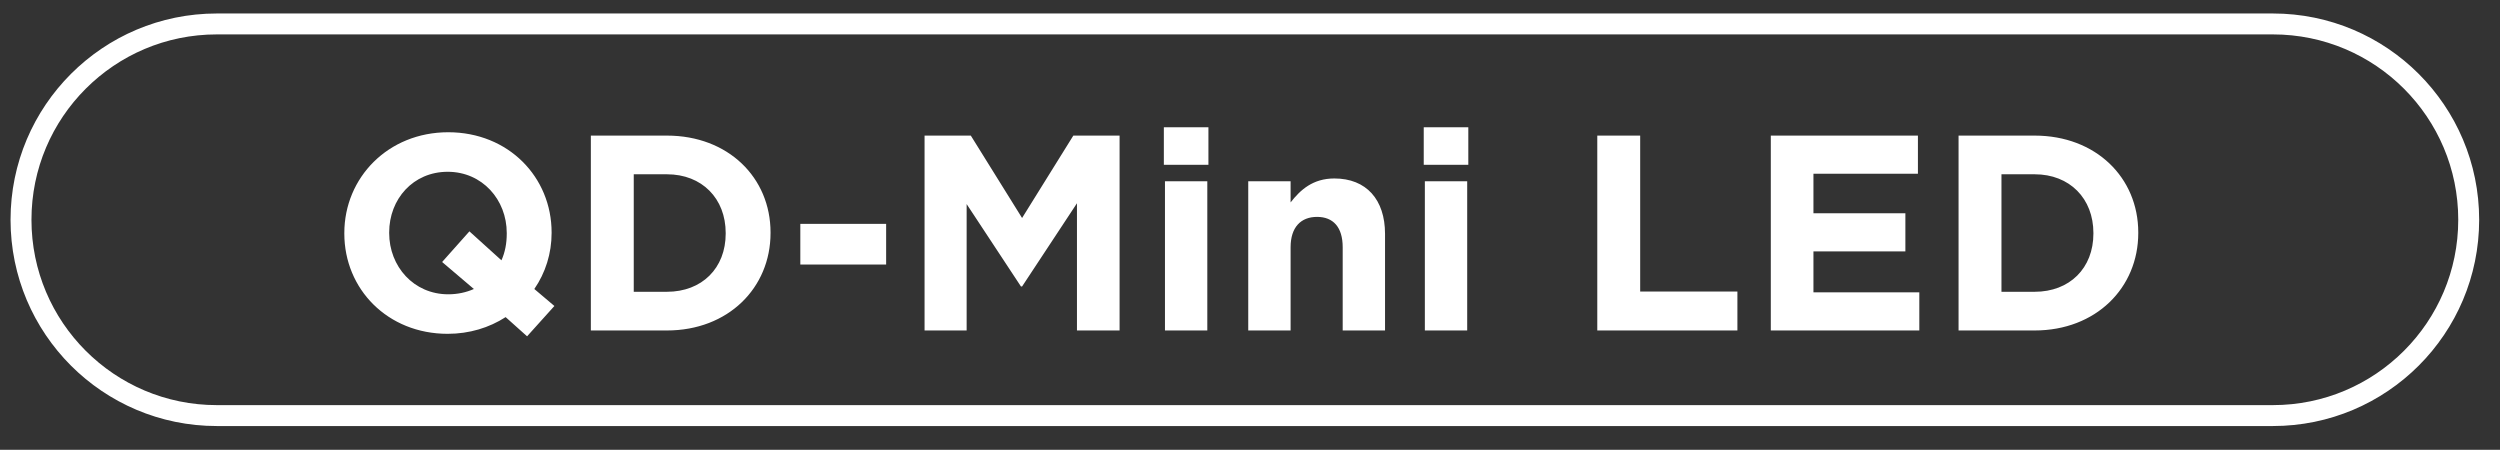 <svg 
 xmlns="http://www.w3.org/2000/svg"
 xmlns:xlink="http://www.w3.org/1999/xlink"
 width="179.25px" height="32.25px">
<rect width="100%" height="100%" fill="#333333" stroke="none"/>
<path fill-rule="evenodd"  stroke="rgb(255, 255, 255)" stroke-width="1.5px" stroke-linecap="butt" stroke-linejoin="miter" fill-opacity="0" fill="rgb(27, 33, 47)"
 d="M15.546,1.717 L162.966,1.717 C170.720,1.717 177.006,8.003 177.006,15.757 C177.006,23.511 170.720,29.797 162.966,29.797 L15.546,29.797 C7.792,29.797 1.506,23.511 1.506,15.757 C1.506,8.003 7.792,1.717 15.546,1.717 Z"/>
<path fill-rule="evenodd"  fill="rgb(255, 255, 255)"
 d="M145.883,23.695 L140.429,23.695 L140.429,9.722 L145.883,9.722 C150.277,9.722 153.314,12.736 153.314,16.668 L153.314,16.708 C153.314,20.641 150.277,23.695 145.883,23.695 ZM150.097,16.708 C150.097,14.233 148.399,12.496 145.883,12.496 L143.505,12.496 L143.505,20.921 L145.883,20.921 C148.399,20.921 150.097,19.224 150.097,16.749 L150.097,16.708 ZM126.967,9.722 L137.515,9.722 L137.515,12.456 L130.024,12.456 L130.024,15.291 L136.616,15.291 L136.616,18.026 L130.024,18.026 L130.024,20.961 L137.615,20.961 L137.615,23.695 L126.967,23.695 L126.967,9.722 ZM114.525,9.722 L117.601,9.722 L117.601,20.901 L124.572,20.901 L124.572,23.695 L114.525,23.695 L114.525,9.722 ZM102.082,9.123 L105.278,9.123 L105.278,11.818 L102.082,11.818 L102.082,9.123 ZM96.271,17.727 C96.271,16.289 95.592,15.551 94.433,15.551 C93.275,15.551 92.536,16.289 92.536,17.727 L92.536,23.695 L89.499,23.695 L89.499,12.995 L92.536,12.995 L92.536,14.513 C93.235,13.614 94.134,12.796 95.672,12.796 C97.969,12.796 99.307,14.313 99.307,16.769 L99.307,23.695 L96.271,23.695 L96.271,17.727 ZM83.448,9.123 L86.644,9.123 L86.644,11.818 L83.448,11.818 L83.448,9.123 ZM77.218,14.573 L73.283,20.541 L73.203,20.541 L69.308,14.632 L69.308,23.695 L66.291,23.695 L66.291,9.722 L69.607,9.722 L73.283,15.630 L76.958,9.722 L80.274,9.722 L80.274,23.695 L77.218,23.695 L77.218,14.573 ZM57.383,16.050 L63.536,16.050 L63.536,18.965 L57.383,18.965 L57.383,16.050 ZM47.817,23.695 L42.364,23.695 L42.364,9.722 L47.817,9.722 C52.212,9.722 55.248,12.736 55.248,16.668 L55.248,16.708 C55.248,20.641 52.212,23.695 47.817,23.695 ZM52.032,16.708 C52.032,14.233 50.334,12.496 47.817,12.496 L45.440,12.496 L45.440,20.921 L47.817,20.921 C50.334,20.921 52.032,19.224 52.032,16.749 L52.032,16.708 ZM37.792,24.114 L36.254,22.737 C35.075,23.496 33.657,23.935 32.099,23.935 C27.784,23.935 24.688,20.721 24.688,16.749 L24.688,16.708 C24.688,12.736 27.824,9.482 32.139,9.482 C36.454,9.482 39.550,12.696 39.550,16.668 L39.550,16.708 C39.550,18.166 39.111,19.563 38.311,20.721 L39.750,21.939 L37.792,24.114 ZM36.334,16.708 C36.334,14.313 34.576,12.317 32.099,12.317 C29.622,12.317 27.904,14.273 27.904,16.668 L27.904,16.708 C27.904,19.104 29.662,21.101 32.139,21.101 C32.818,21.101 33.437,20.961 33.977,20.721 L31.700,18.785 L33.657,16.588 L35.954,18.665 C36.214,18.086 36.334,17.447 36.334,16.749 L36.334,16.708 ZM86.564,23.695 L83.528,23.695 L83.528,12.995 L86.564,12.995 L86.564,23.695 ZM105.198,23.695 L102.162,23.695 L102.162,12.995 L105.198,12.995 L105.198,23.695 Z"/>
</svg>
